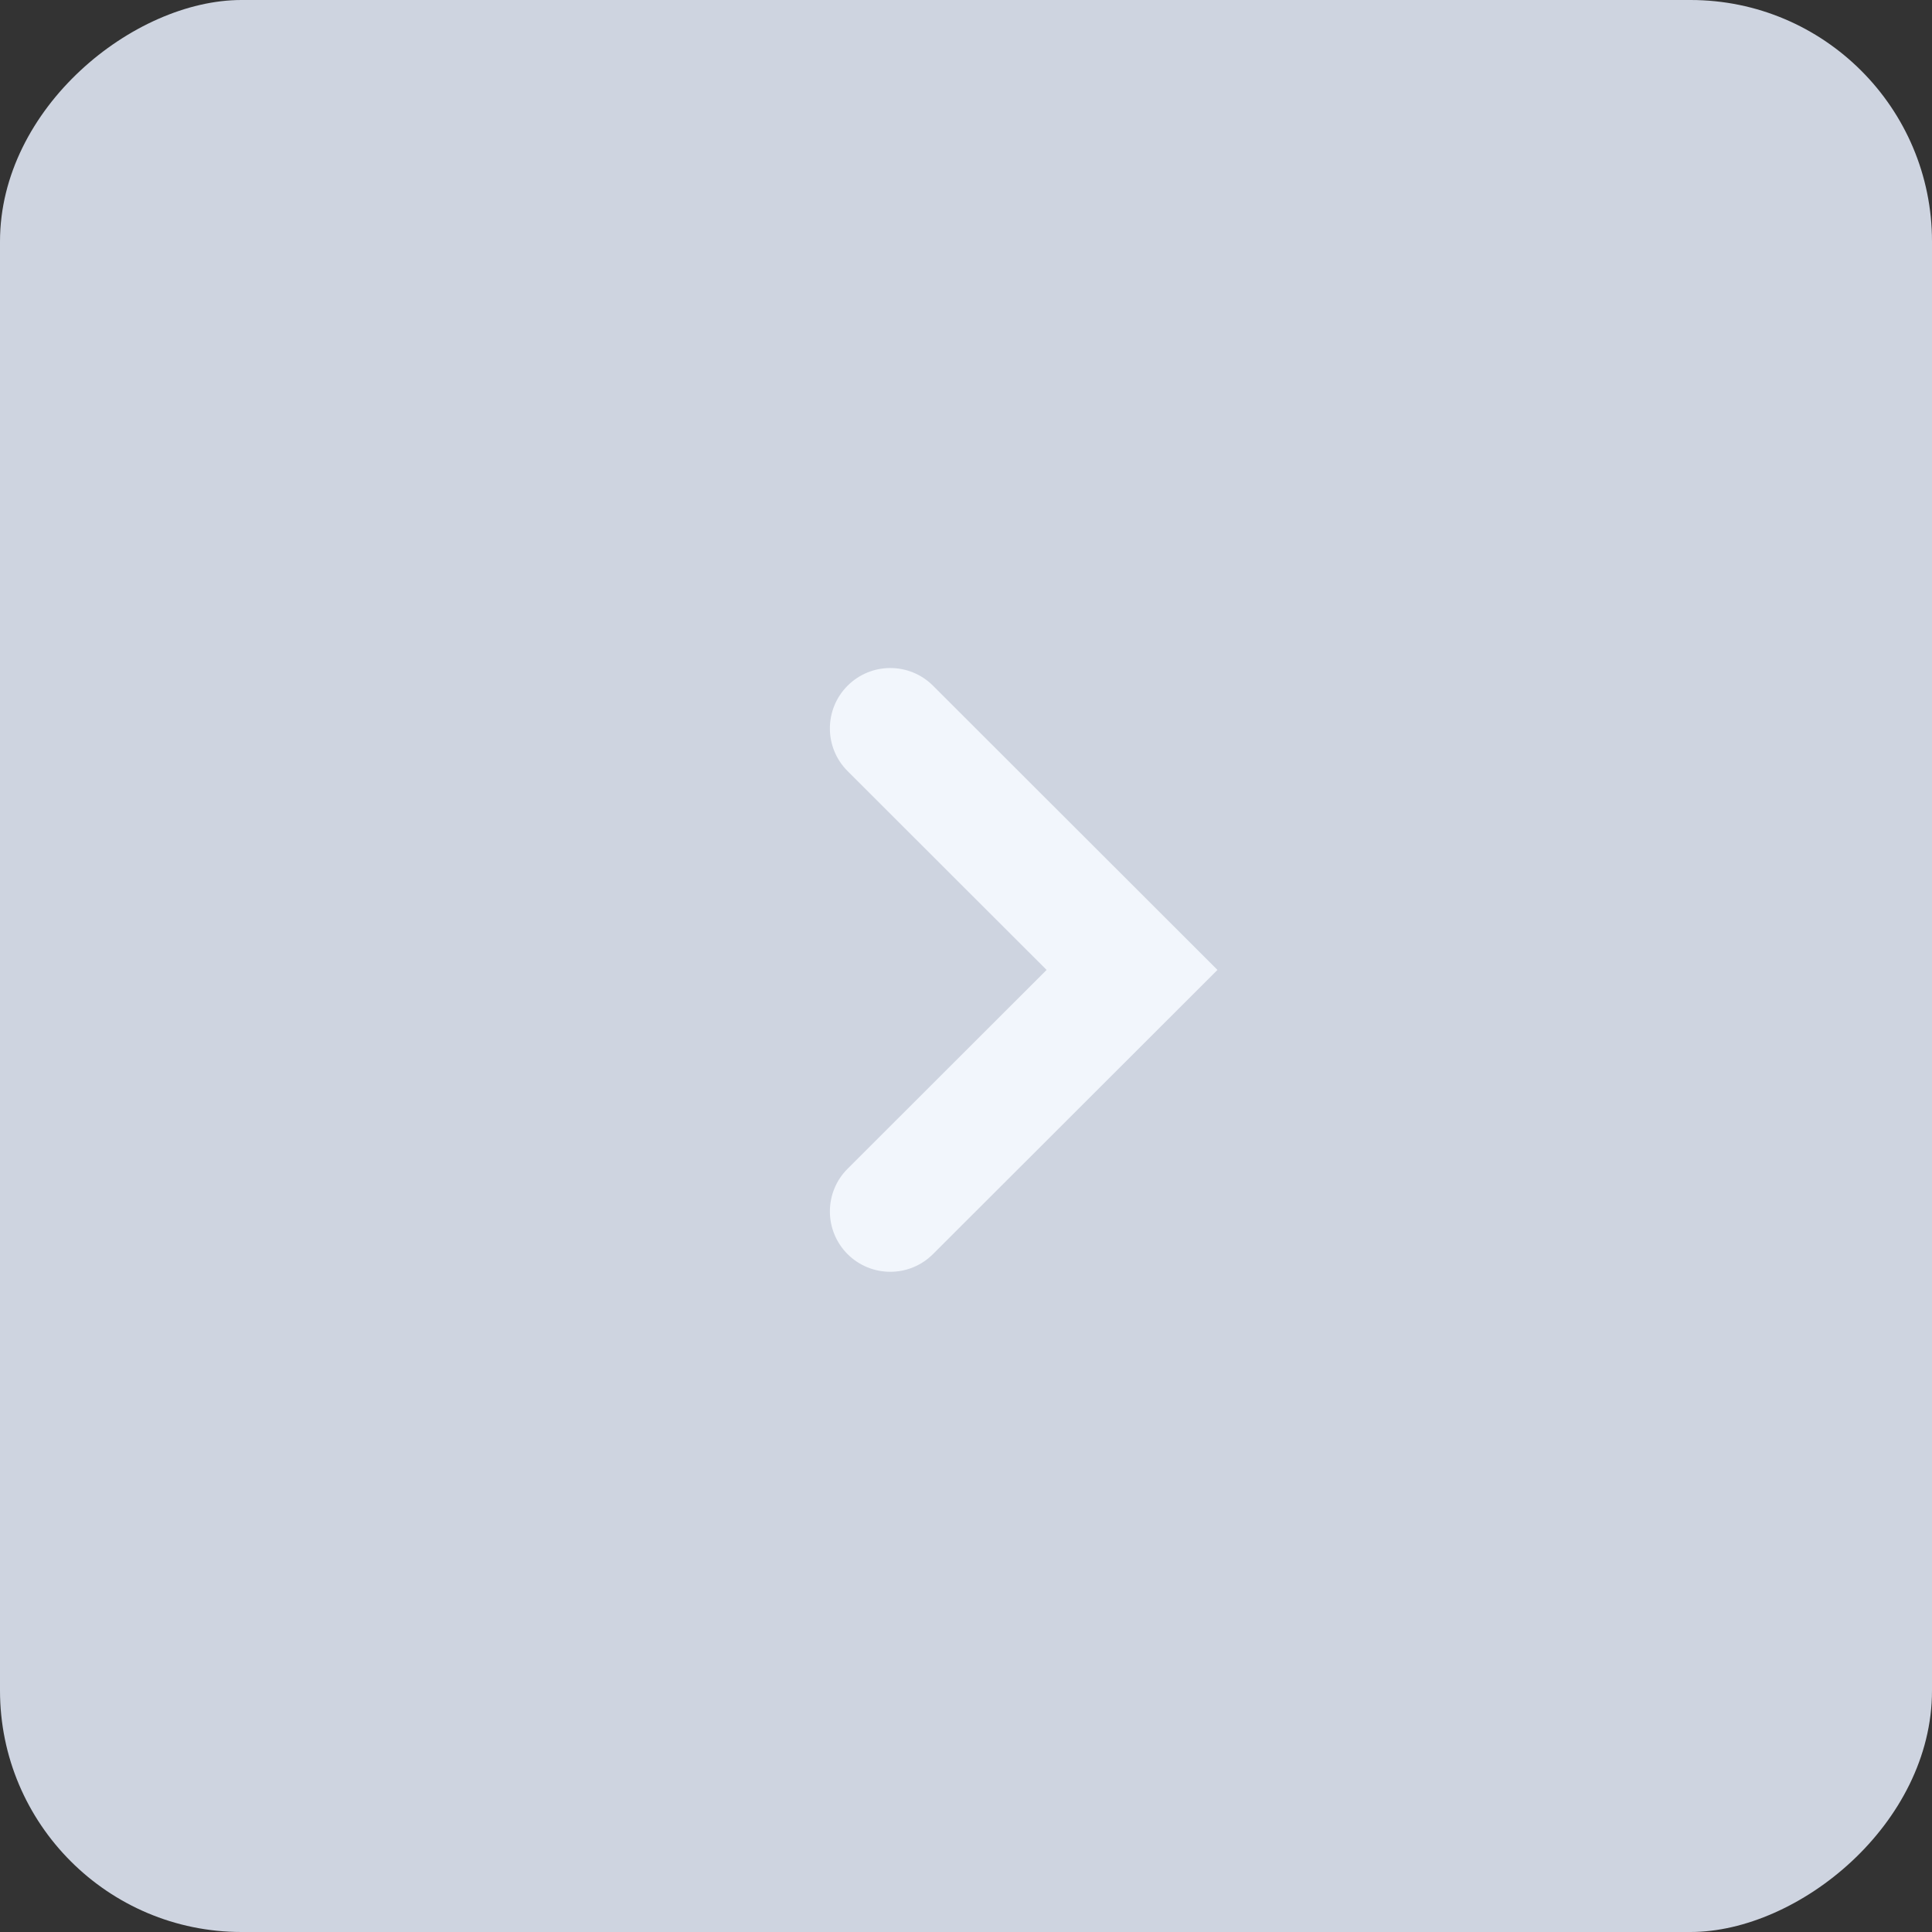 <svg width="32" height="32" viewBox="0 0 32 32" fill="none" xmlns="http://www.w3.org/2000/svg">
<rect x="0" y="0" width="32" height="32" fill="#333333" stroke="none"/>
<rect y="32" width="32" height="32" rx="4" transform="rotate(-90 0 32)" fill="#CED4E0"/>
<path fill-rule="evenodd" clip-rule="evenodd" d="M20.165 16.065L15.453 20.772C15.062 21.163 14.429 21.162 14.038 20.772C13.648 20.381 13.648 19.748 14.039 19.358L17.335 16.065L14.039 12.772C13.648 12.382 13.648 11.749 14.038 11.358C14.429 10.967 15.062 10.967 15.453 11.357L20.165 16.065Z" fill="#F2F6FC"/>
</svg>
